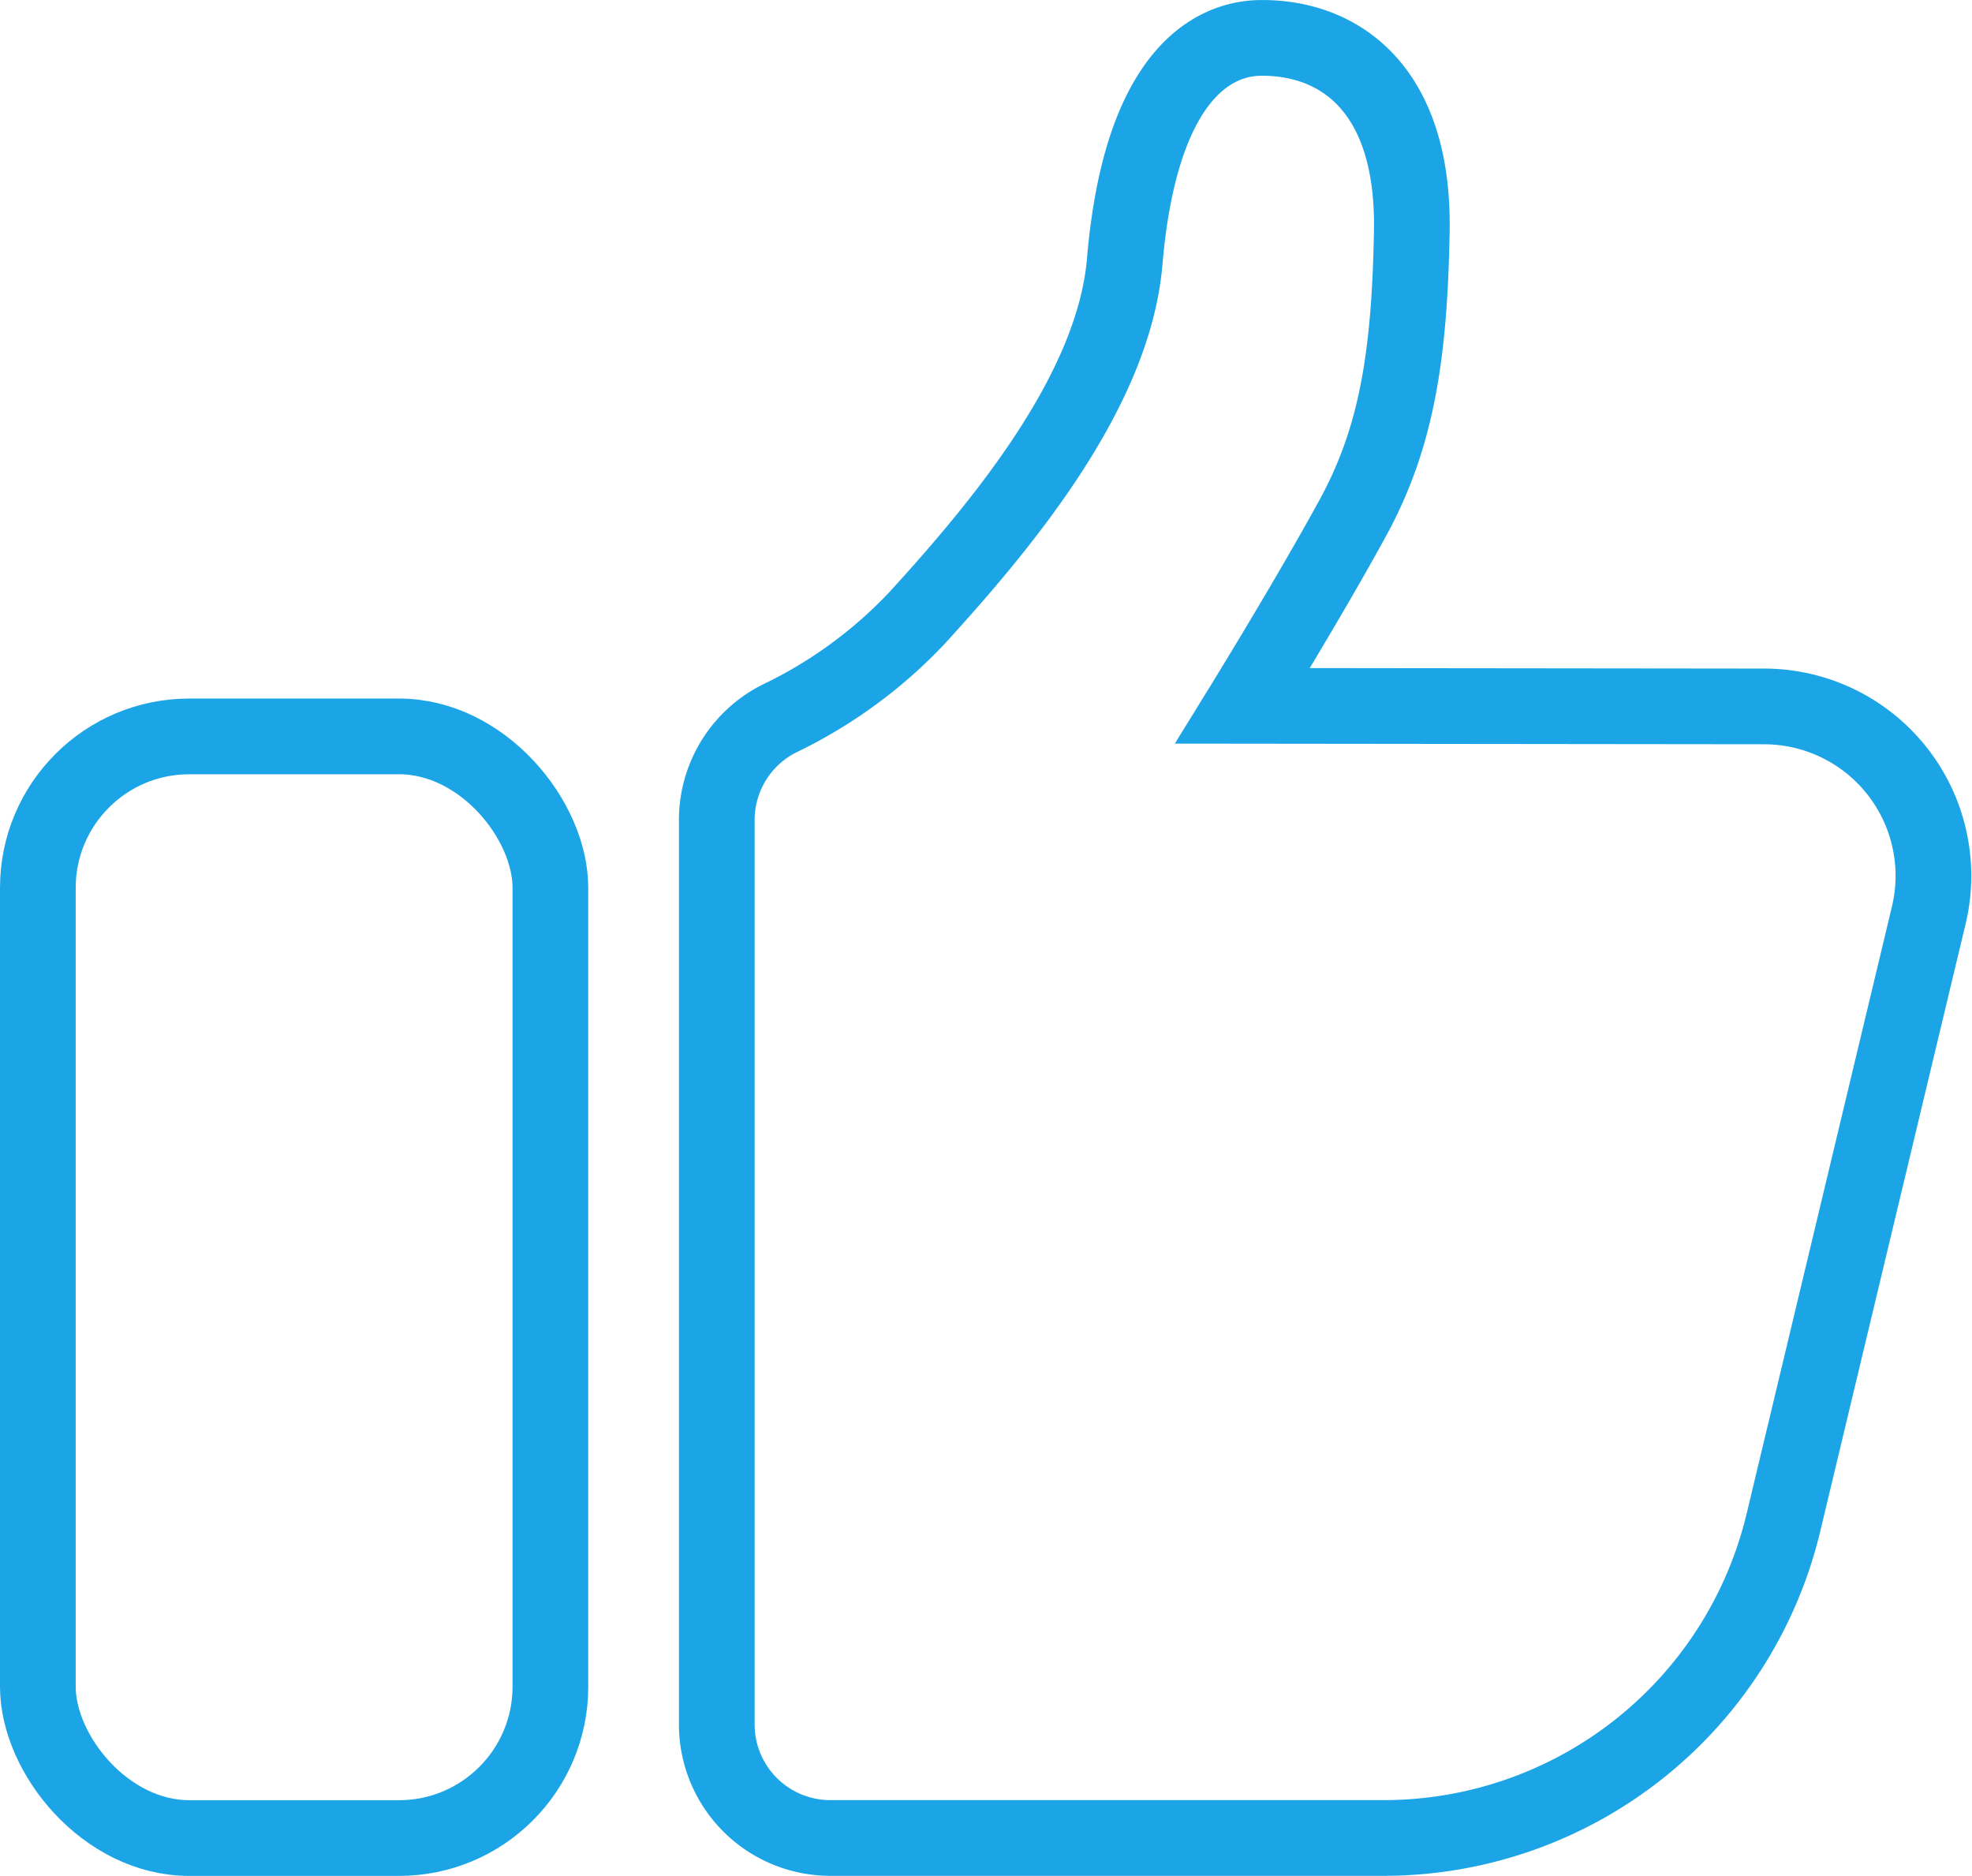 <svg xmlns="http://www.w3.org/2000/svg" width="52.102" height="49.557" viewBox="0 0 52.102 49.557">
  <g transform="translate(-444.584 -498.353)">
    <rect id="Retângulo_2081" data-name="Retângulo 2081" width="13.542" height="29.103" rx="4" transform="translate(445.584 517.807)" fill="none" stroke="#1ca5e6" stroke-width="2"/>
    <path d="M597.5,517.015,583.718,517s1.773-2.875,2.922-4.983,1.491-4.282,1.549-7.553c.067-3.773-1.916-5.128-3.992-5.11-1.035.009-3.146.671-3.593,5.909-.288,3.38-3.154,6.862-5.5,9.429a12.339,12.339,0,0,1-3.621,2.641,3,3,0,0,0-1.657,2.685v23.89a3,3,0,0,0,3,3h14.618a10.862,10.862,0,0,0,10.564-8.334l3.84-16.044A4.475,4.475,0,0,0,597.5,517.015Z" transform="translate(-106.304 0)" fill="none" stroke="#1ca5e6" stroke-width="2"/>
  </g>
</svg>
